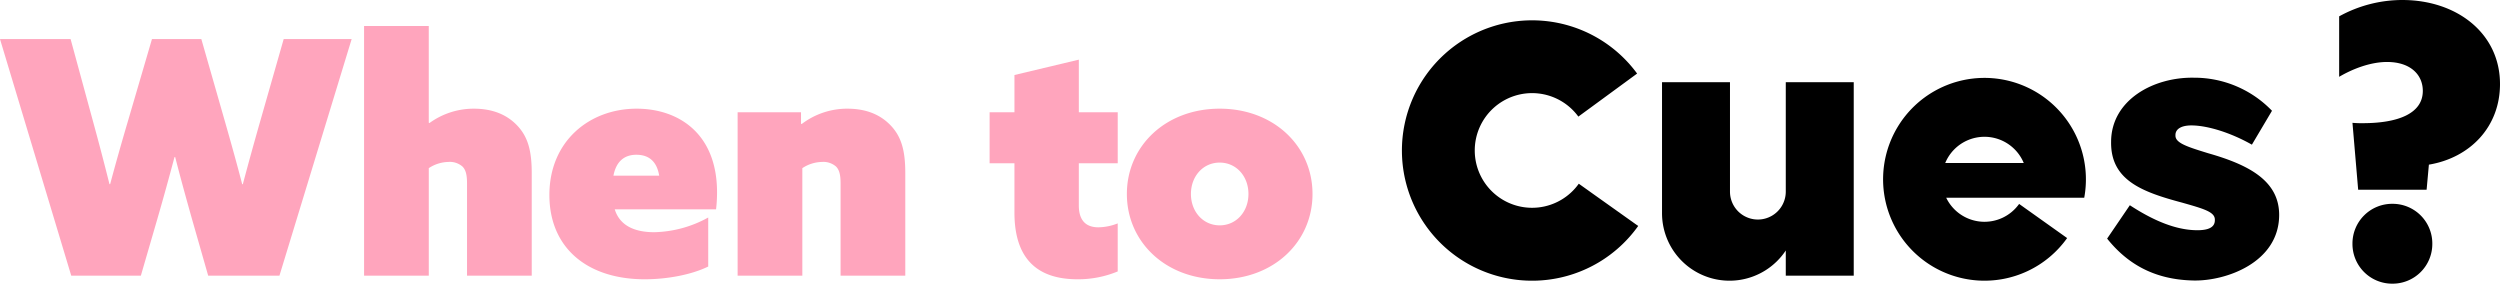 <svg xmlns="http://www.w3.org/2000/svg" width="750.659" height="85.175" viewBox="0 0 750.659 85.175">
  <g id="グループ_2572" data-name="グループ 2572" transform="translate(-374.544 -5550.443)">
    <path id="パス_1299" data-name="パス 1299" d="M-176.589,0h20.9l4.907-16.879c1.766-6.084,3.533-12.463,5.2-18.743h.2c1.57,6.182,3.238,12.168,5,18.449L-135.471,0h21.393l21.687-71.048H-112.8l-7.066,24.729c-1.766,6.182-3.533,12.561-5.2,18.841h-.2c-1.57-6.084-3.336-12.365-5.1-18.547l-7.164-25.024H-152.35l-7.36,25.122c-1.766,5.986-3.631,12.561-5.2,18.449h-.2c-1.472-5.888-3.14-12.267-4.808-18.351l-6.869-25.22h-21.2Zm87.926,0h19.43V-32.285a11.018,11.018,0,0,1,5.888-1.865,5.773,5.773,0,0,1,4.22,1.374c.981.981,1.374,2.453,1.374,5V0h19.43V-30.813c0-6.771-1.178-10.893-4.318-14.229s-7.458-5.1-13.052-5.1a22.59,22.59,0,0,0-13.346,4.318l-.2-.1V-74.973h-19.43ZM14.671-2.748v-14.72A34.985,34.985,0,0,1-1.521-13.052c-5.594,0-10.3-1.766-11.874-6.869H17.026a43.23,43.23,0,0,0,.294-5.1c0-17.86-11.776-25.122-24.14-25.122-14.131,0-26.2,9.715-26.2,25.907,0,15.9,11.383,25.318,28.655,25.318C2.4,1.079,9.666-.294,14.671-2.748ZM-13.788-30.028c.785-4.122,3.14-6.28,6.869-6.28,3.238,0,6.084,1.472,6.869,6.28ZM23.5,0h19.43V-32.285a11.018,11.018,0,0,1,5.888-1.865,5.773,5.773,0,0,1,4.22,1.374c.981.981,1.374,2.453,1.374,5V0h19.43V-30.813c0-6.771-1.178-10.893-4.318-14.229s-7.458-5.1-13.052-5.1a22.474,22.474,0,0,0-13.738,4.612l-.2-.1v-3.435H23.5Zm75.66-33.757h7.458v14.818c0,13.052,6.084,20.019,18.939,20.019a30.952,30.952,0,0,0,12.07-2.355V-15.7a16.354,16.354,0,0,1-5.79,1.178c-4.023,0-5.888-2.355-5.888-6.575V-33.757H137.63V-49.066H125.952v-15.8L106.62-60.253v11.187H99.162ZM168.247,1.079c16.192,0,27.869-11.187,27.869-25.612s-11.678-25.612-27.869-25.612-27.869,11.187-27.869,25.612S152.056,1.079,168.247,1.079Zm0-16.192c-5,0-8.636-4.122-8.636-9.421s3.631-9.421,8.636-9.421,8.636,4.122,8.636,9.421S173.252-15.112,168.247-15.112Z" transform="translate(572.526 5633.219)" fill="#ffa5bd"/>
    <g id="グループ_557" data-name="グループ 557">
      <path id="パス_1298" data-name="パス 1298" d="M-18.839-47.04l1.713,20.095H3.425l.685-7.536c12.331-2.055,21.351-11.3,21.351-24.205,0-15.185-12.9-25.233-29.343-25.233a39.373,39.373,0,0,0-18.953,4.91v18.154c3.882-2.284,9.248-4.453,14.386-4.453,7.079,0,10.733,3.882,10.733,8.677,0,6.965-7.764,9.7-18.04,9.7A28.868,28.868,0,0,1-18.839-47.04Zm0,36.308A11.915,11.915,0,0,0-6.851,1.256,11.915,11.915,0,0,0,5.138-10.733,11.915,11.915,0,0,0-6.851-22.721,11.915,11.915,0,0,0-18.839-10.733Z" transform="translate(1099.742 5634.362)"/>
      <g id="グループ_556" data-name="グループ 556">
        <g id="グループ_555" data-name="グループ 555">
          <path id="パス_510" data-name="パス 510" d="M1037.58,5596.455c-6.28-1.931-9.868-3.065-9.827-5.319l0-.215c.031-1.718,1.744-2.872,5.014-2.817,4.848.08,11.689,2.235,17.939,5.776l6.032-10.176a32.378,32.378,0,0,0-23.483-9.929c-12.075-.2-24.6,6.624-24.822,18.973l0,.214c-.212,11.6,9.31,15.119,21.319,18.326,6.4,1.825,9.874,2.766,9.831,5.128l0,.215c-.037,2.04-1.863,3-5.584,2.938-6.313-.1-13.031-2.983-19.941-7.5l-6.82,10.021c5.44,6.783,13.277,12.368,26.052,12.58,9.679.161,25.347-5.375,25.6-19.384C1059.085,5604.653,1049.585,5599.877,1037.58,5596.455Z"/>
          <path id="パス_511" data-name="パス 511" d="M970.414,5573.832a30.447,30.447,0,1,0,24.813,48.095l-12-8.536h0l-2.413-1.716a12.764,12.764,0,0,1-21.9-1.865h41.45a30.465,30.465,0,0,0-29.944-35.978Zm-11.793,25.56a12.766,12.766,0,0,1,23.585,0Z"/>
          <path id="パス_512" data-name="パス 512" d="M910.748,5607.984a8.377,8.377,0,0,1-16.754,0v-32.863H873.589v39.342a20.264,20.264,0,0,0,37.159,11.189v7.57h20.405v-58.1H910.748Z"/>
          <path id="パス_513" data-name="パス 513" d="M851.839,5607.912l-3.242-2.306a17.215,17.215,0,1,1-.129-20.151l2.393-1.754h0l.463-.339.278-.2h0l14.508-10.631a39.091,39.091,0,1,0,.325,45.764l-14.6-10.38Z"/>
        </g>
      </g>
    </g>
  </g>
</svg>